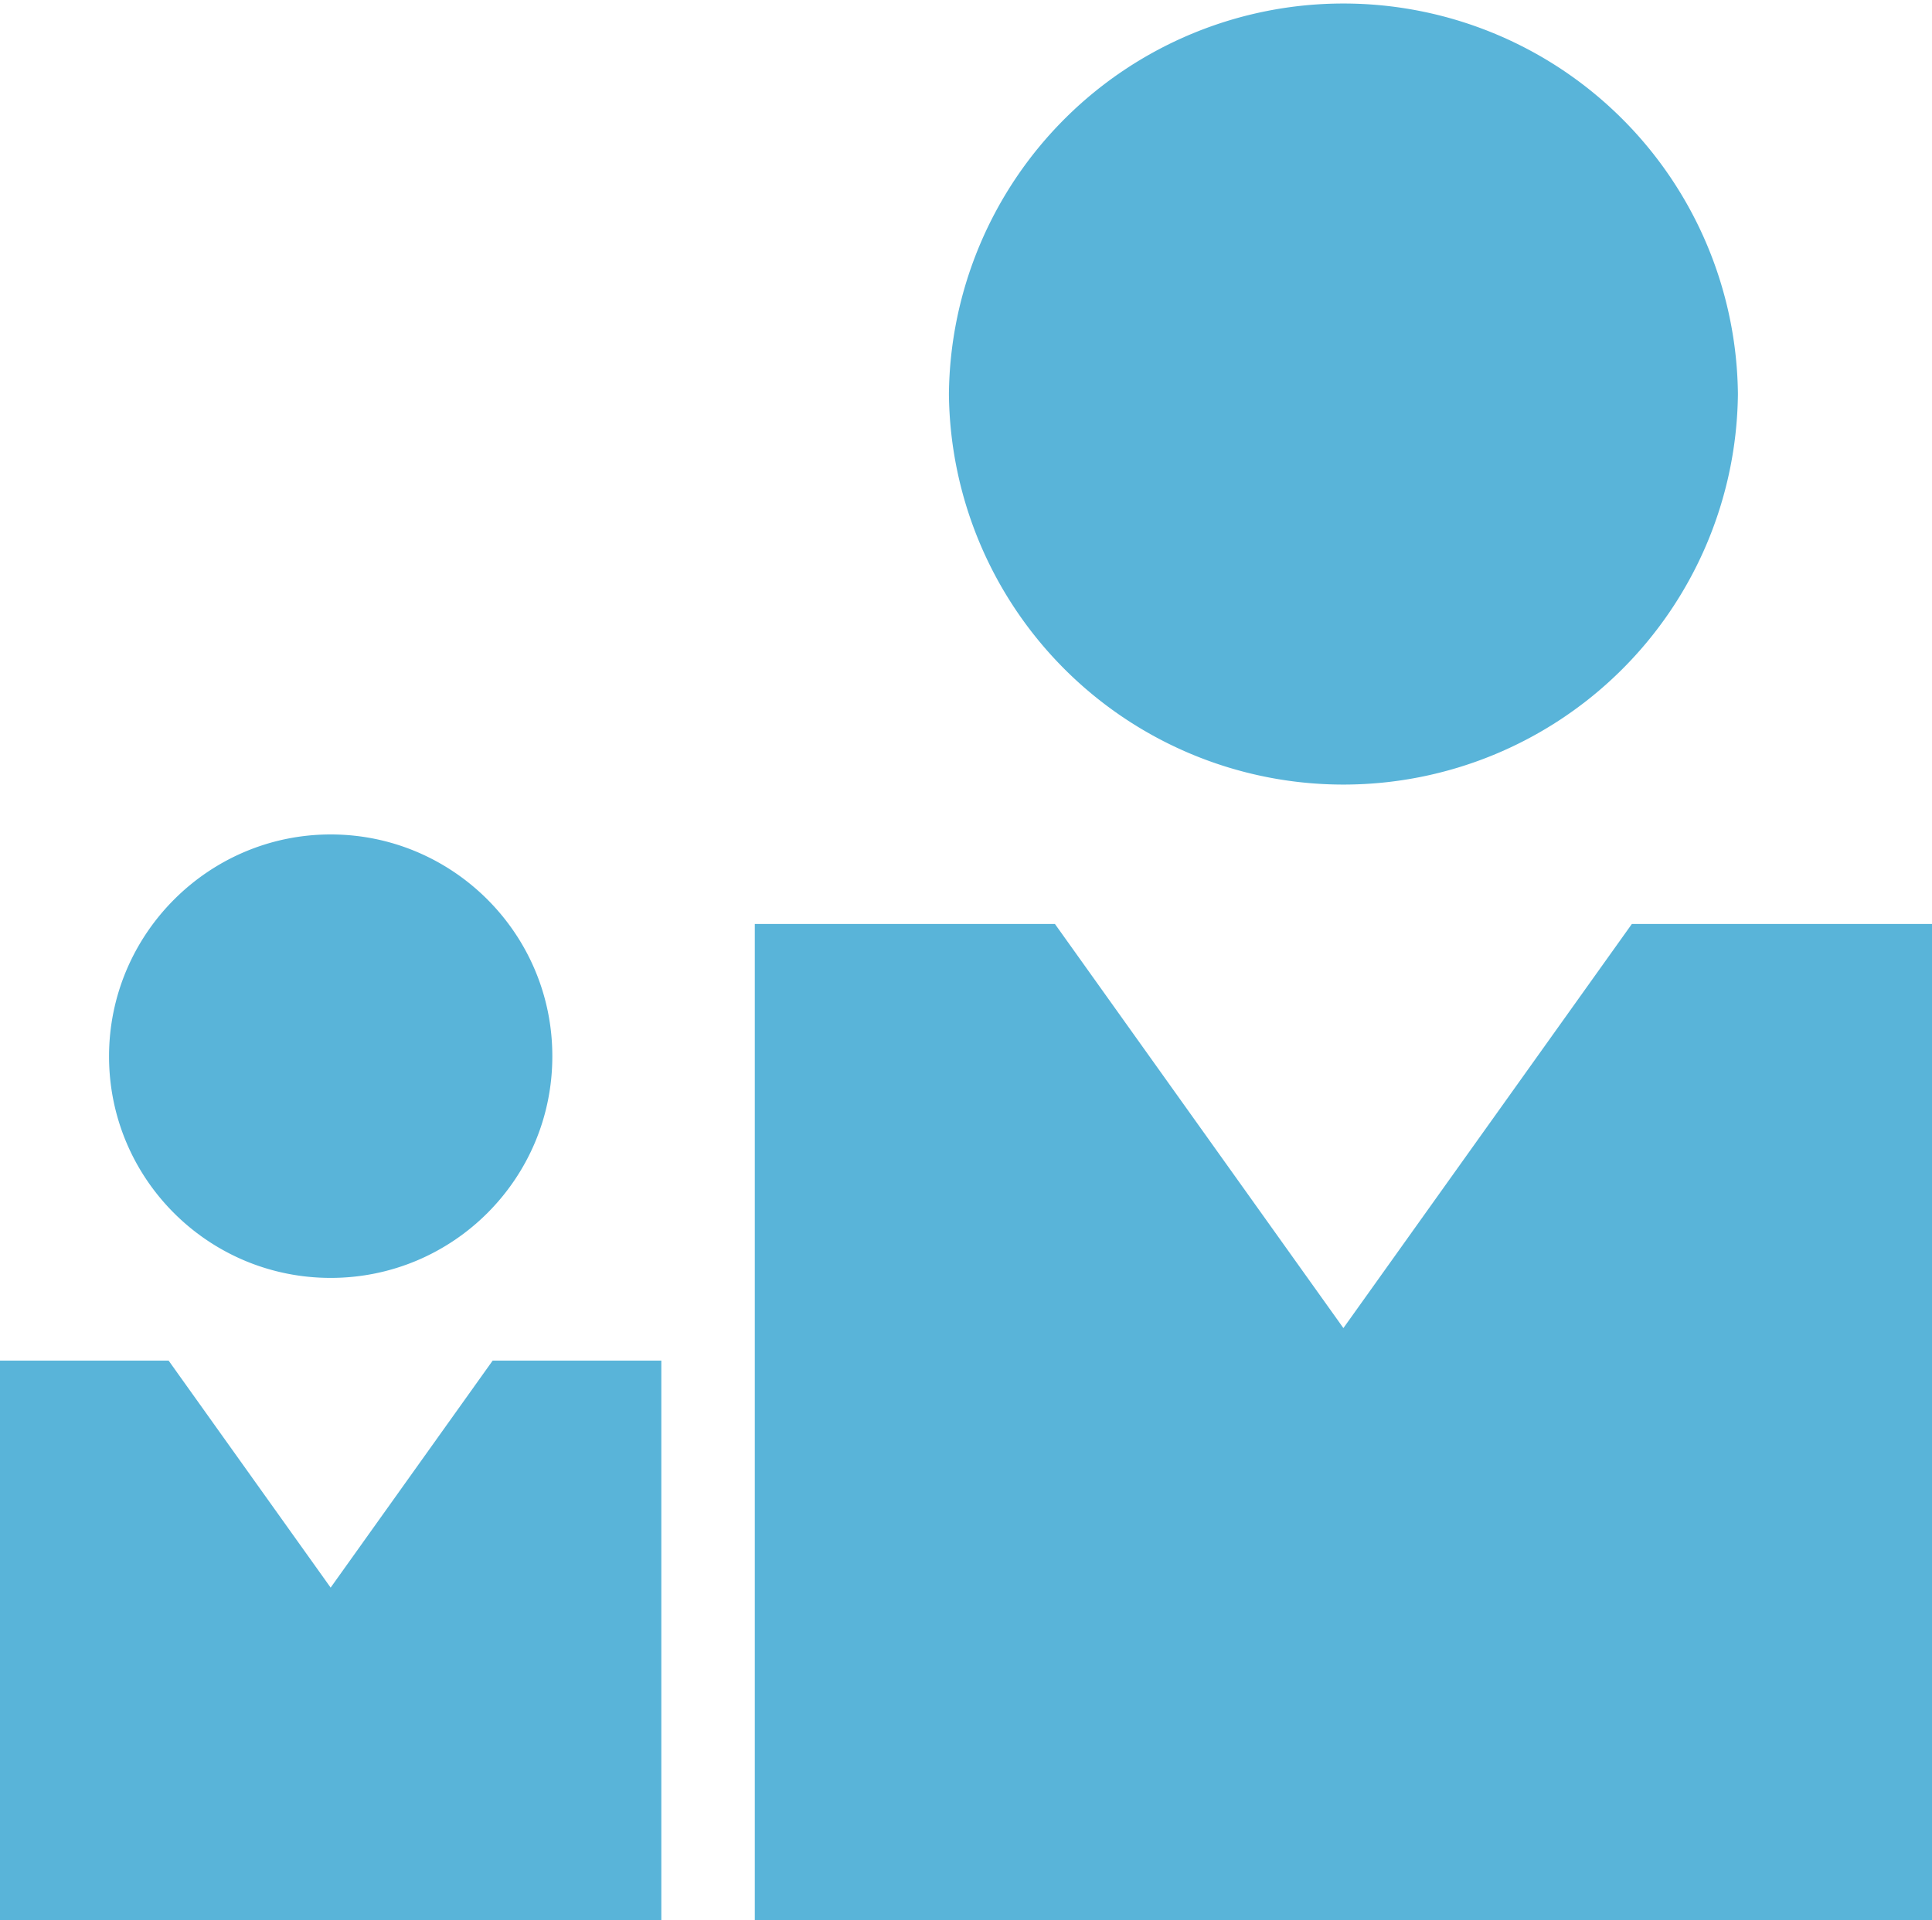 <svg xmlns="http://www.w3.org/2000/svg" width="50" height="49.709" fill="#59b4d9"><path d="M44.977 10.2a10.21 10.21 0 0 1-20.419 0 10.21 10.21 0 0 1 20.419 0M27.302 23.918h-7.768v25.8H50v-25.8h-7.768l-7.465 10.46zm-13.008 3.427c0 3.168-2.568 5.734-5.736 5.734s-5.736-2.566-5.736-5.734S5.4 21.6 8.558 21.6s5.736 2.567 5.736 5.735m-9.93 7.885H0v14.5h17.115v-14.5H12.75l-4.193 5.876z"/></svg>